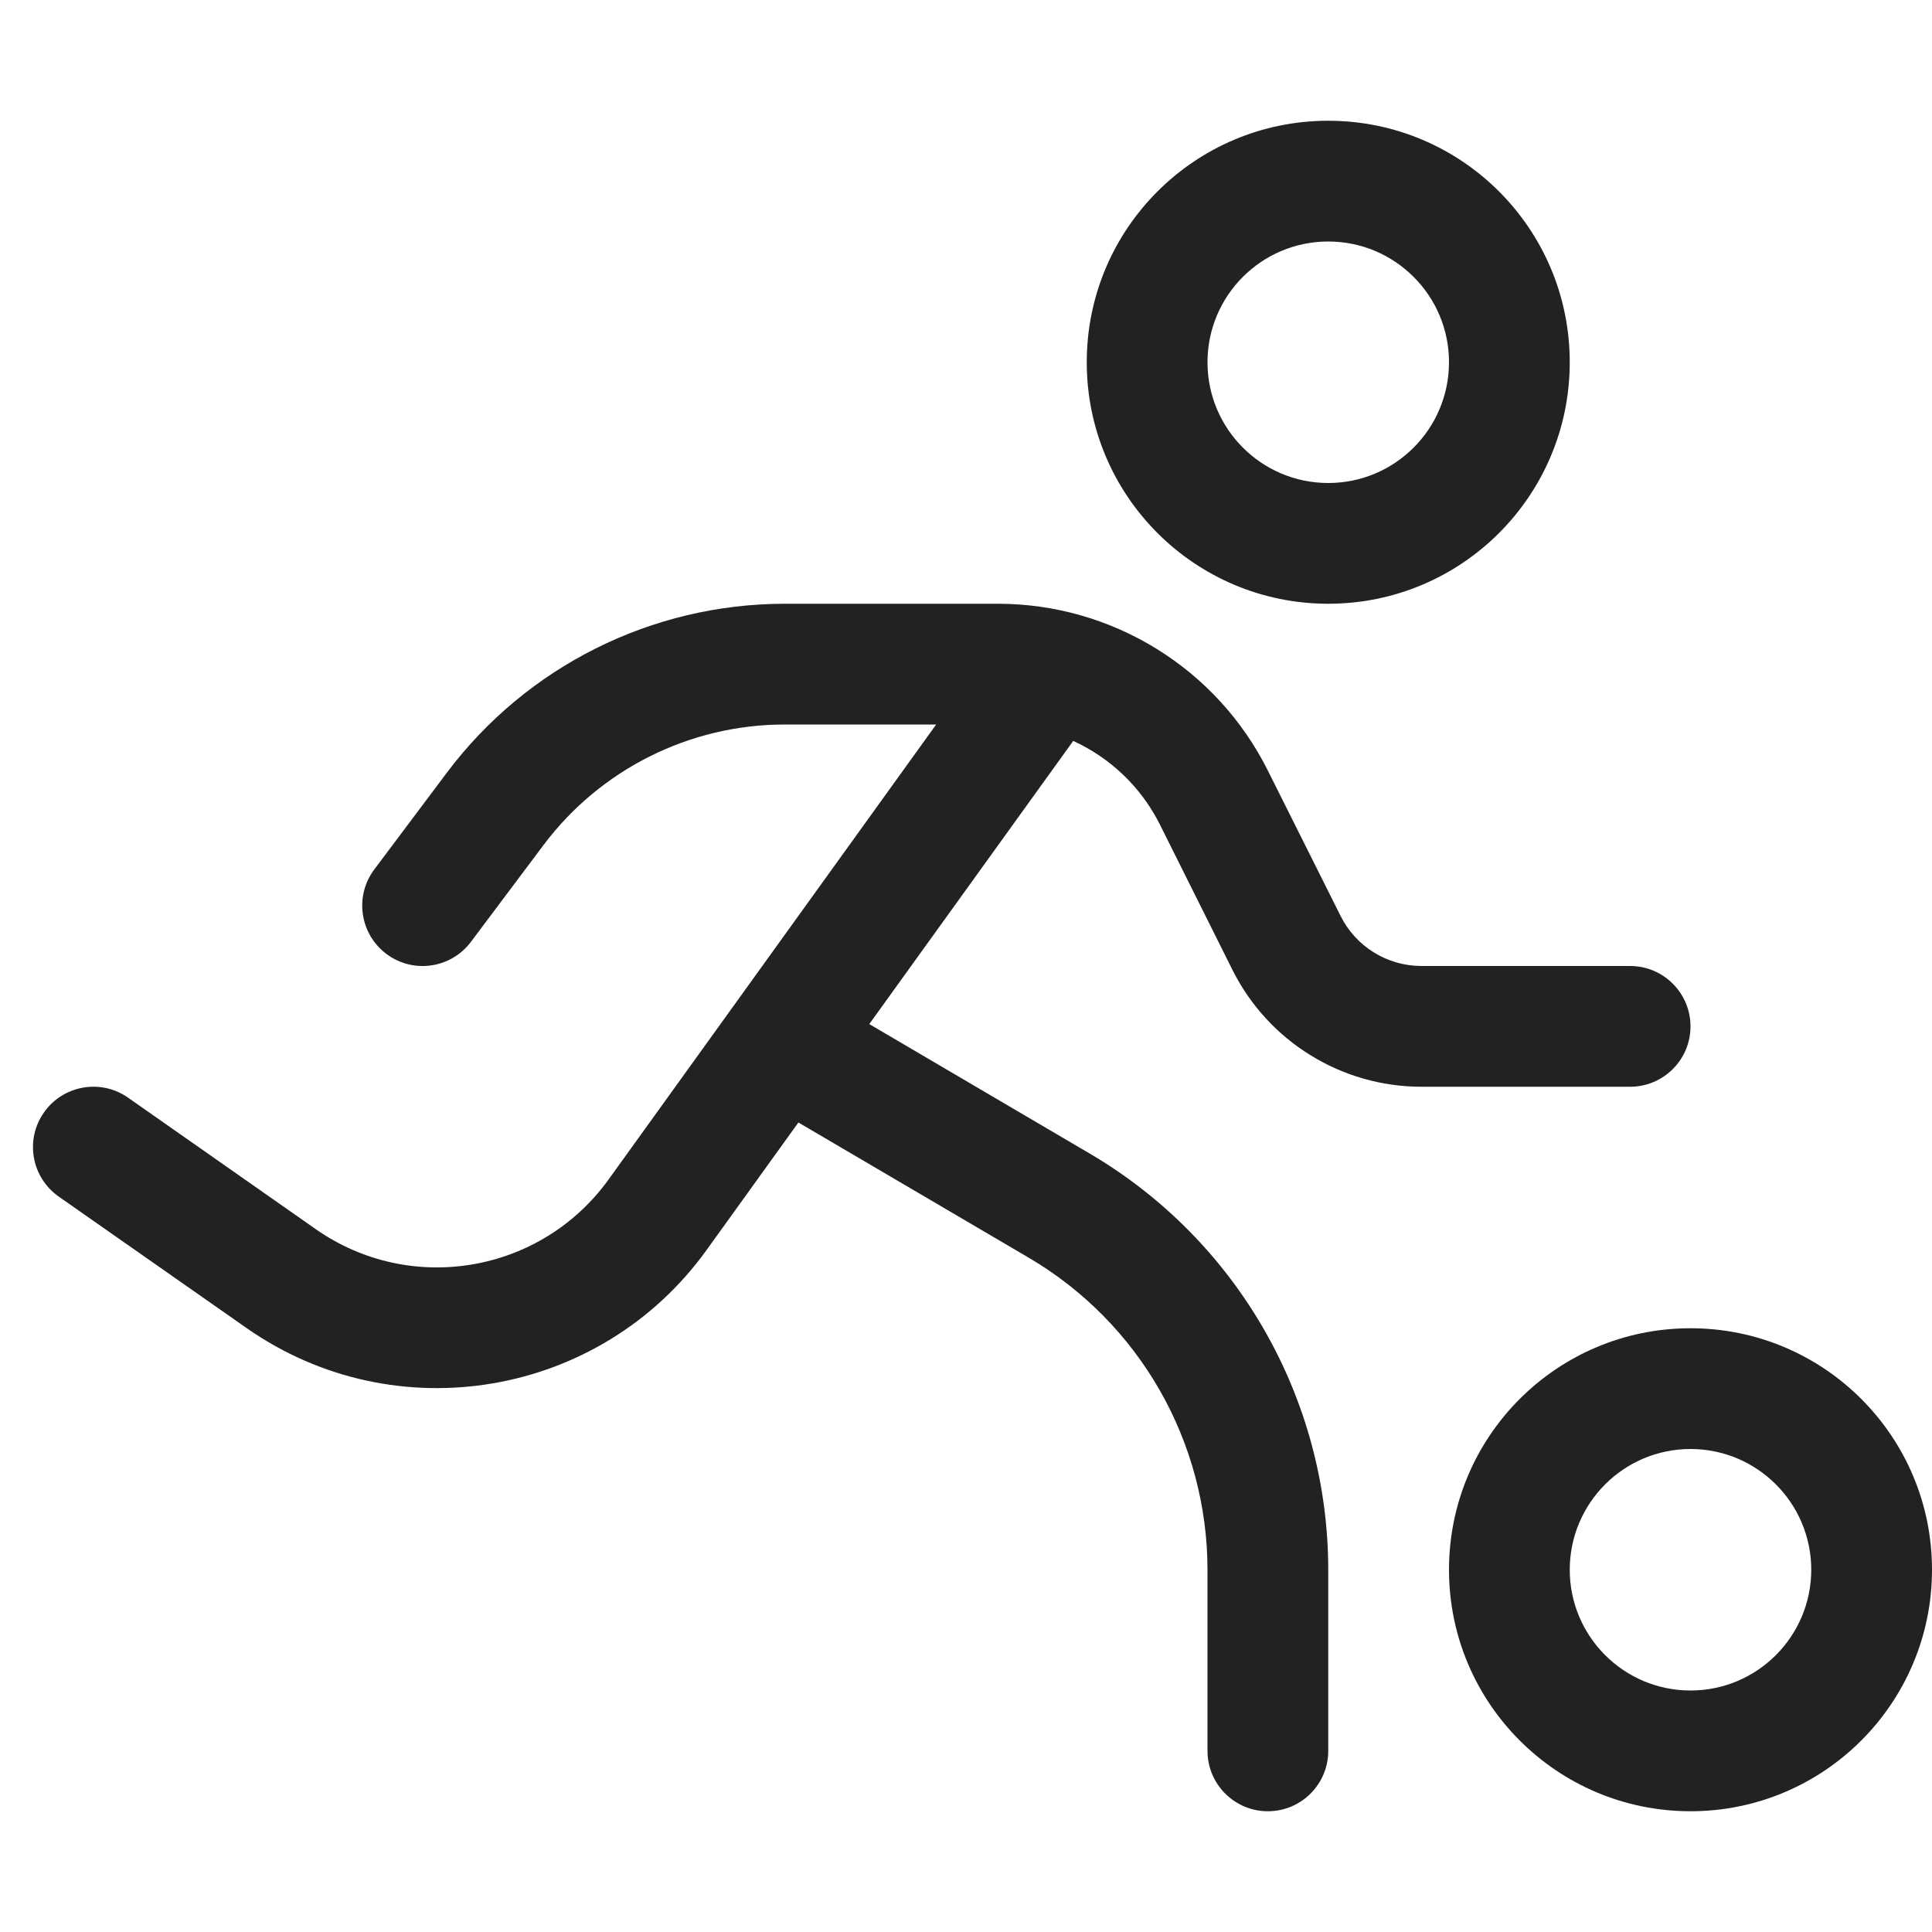 <svg width="16" height="16" viewBox="0 0 16 16" fill="none" xmlns="http://www.w3.org/2000/svg">
<g clip-path="url(#clip0_3063_43953)">
<path fill-rule="evenodd" clip-rule="evenodd" d="M9 3C9 1.895 9.895 1 11 1C12.105 1 13 1.895 13 3C13 4.105 12.105 5 11 5C9.895 5 9 4.105 9 3ZM11 2C10.448 2 10 2.448 10 3C10 3.552 10.448 4 11 4C11.552 4 12 3.552 12 3C12 2.448 11.552 2 11 2Z" fill="#222222"/>
<path d="M4.5 7C4.972 6.37 5.713 6 6.5 6H7.753L5.04 9.768C4.48 10.545 3.401 10.729 2.616 10.18L1.06 9.09C0.834 8.932 0.522 8.987 0.364 9.213C0.205 9.439 0.26 9.751 0.487 9.91L2.043 10.999C3.275 11.861 4.972 11.573 5.851 10.353L6.612 9.296L8.52 10.416C9.437 10.955 10 11.939 10 13.003V14.5C10 14.776 10.224 15 10.5 15C10.776 15 11 14.776 11 14.5V13.003C11 11.585 10.249 10.273 9.026 9.554L7.199 8.481L8.888 6.136C9.194 6.276 9.45 6.517 9.606 6.829L10.207 8.033C10.504 8.626 11.11 9 11.773 9H13.5C13.776 9 14 8.776 14 8.5C14 8.224 13.776 8 13.5 8H11.773C11.489 8 11.229 7.84 11.102 7.585L10.5 6.382C10.077 5.535 9.211 5 8.264 5H6.5C5.398 5 4.361 5.519 3.7 6.4L3.1 7.2C2.934 7.421 2.979 7.734 3.2 7.9C3.421 8.066 3.734 8.021 3.9 7.8L4.5 7Z" fill="#222222"/>
<path fill-rule="evenodd" clip-rule="evenodd" d="M14 11C12.895 11 12 11.895 12 13C12 14.104 12.895 15 14 15C15.105 15 16 14.104 16 13C16 11.895 15.105 11 14 11ZM13 13C13 12.448 13.448 12 14 12C14.552 12 15 12.448 15 13C15 13.552 14.552 14 14 14C13.448 14 13 13.552 13 13Z" fill="#222222"/>
</g>
<defs>
<clipPath id="clip0_3063_43953">
<rect width="16" height="16" fill="white"/>
</clipPath>
</defs>
</svg>
